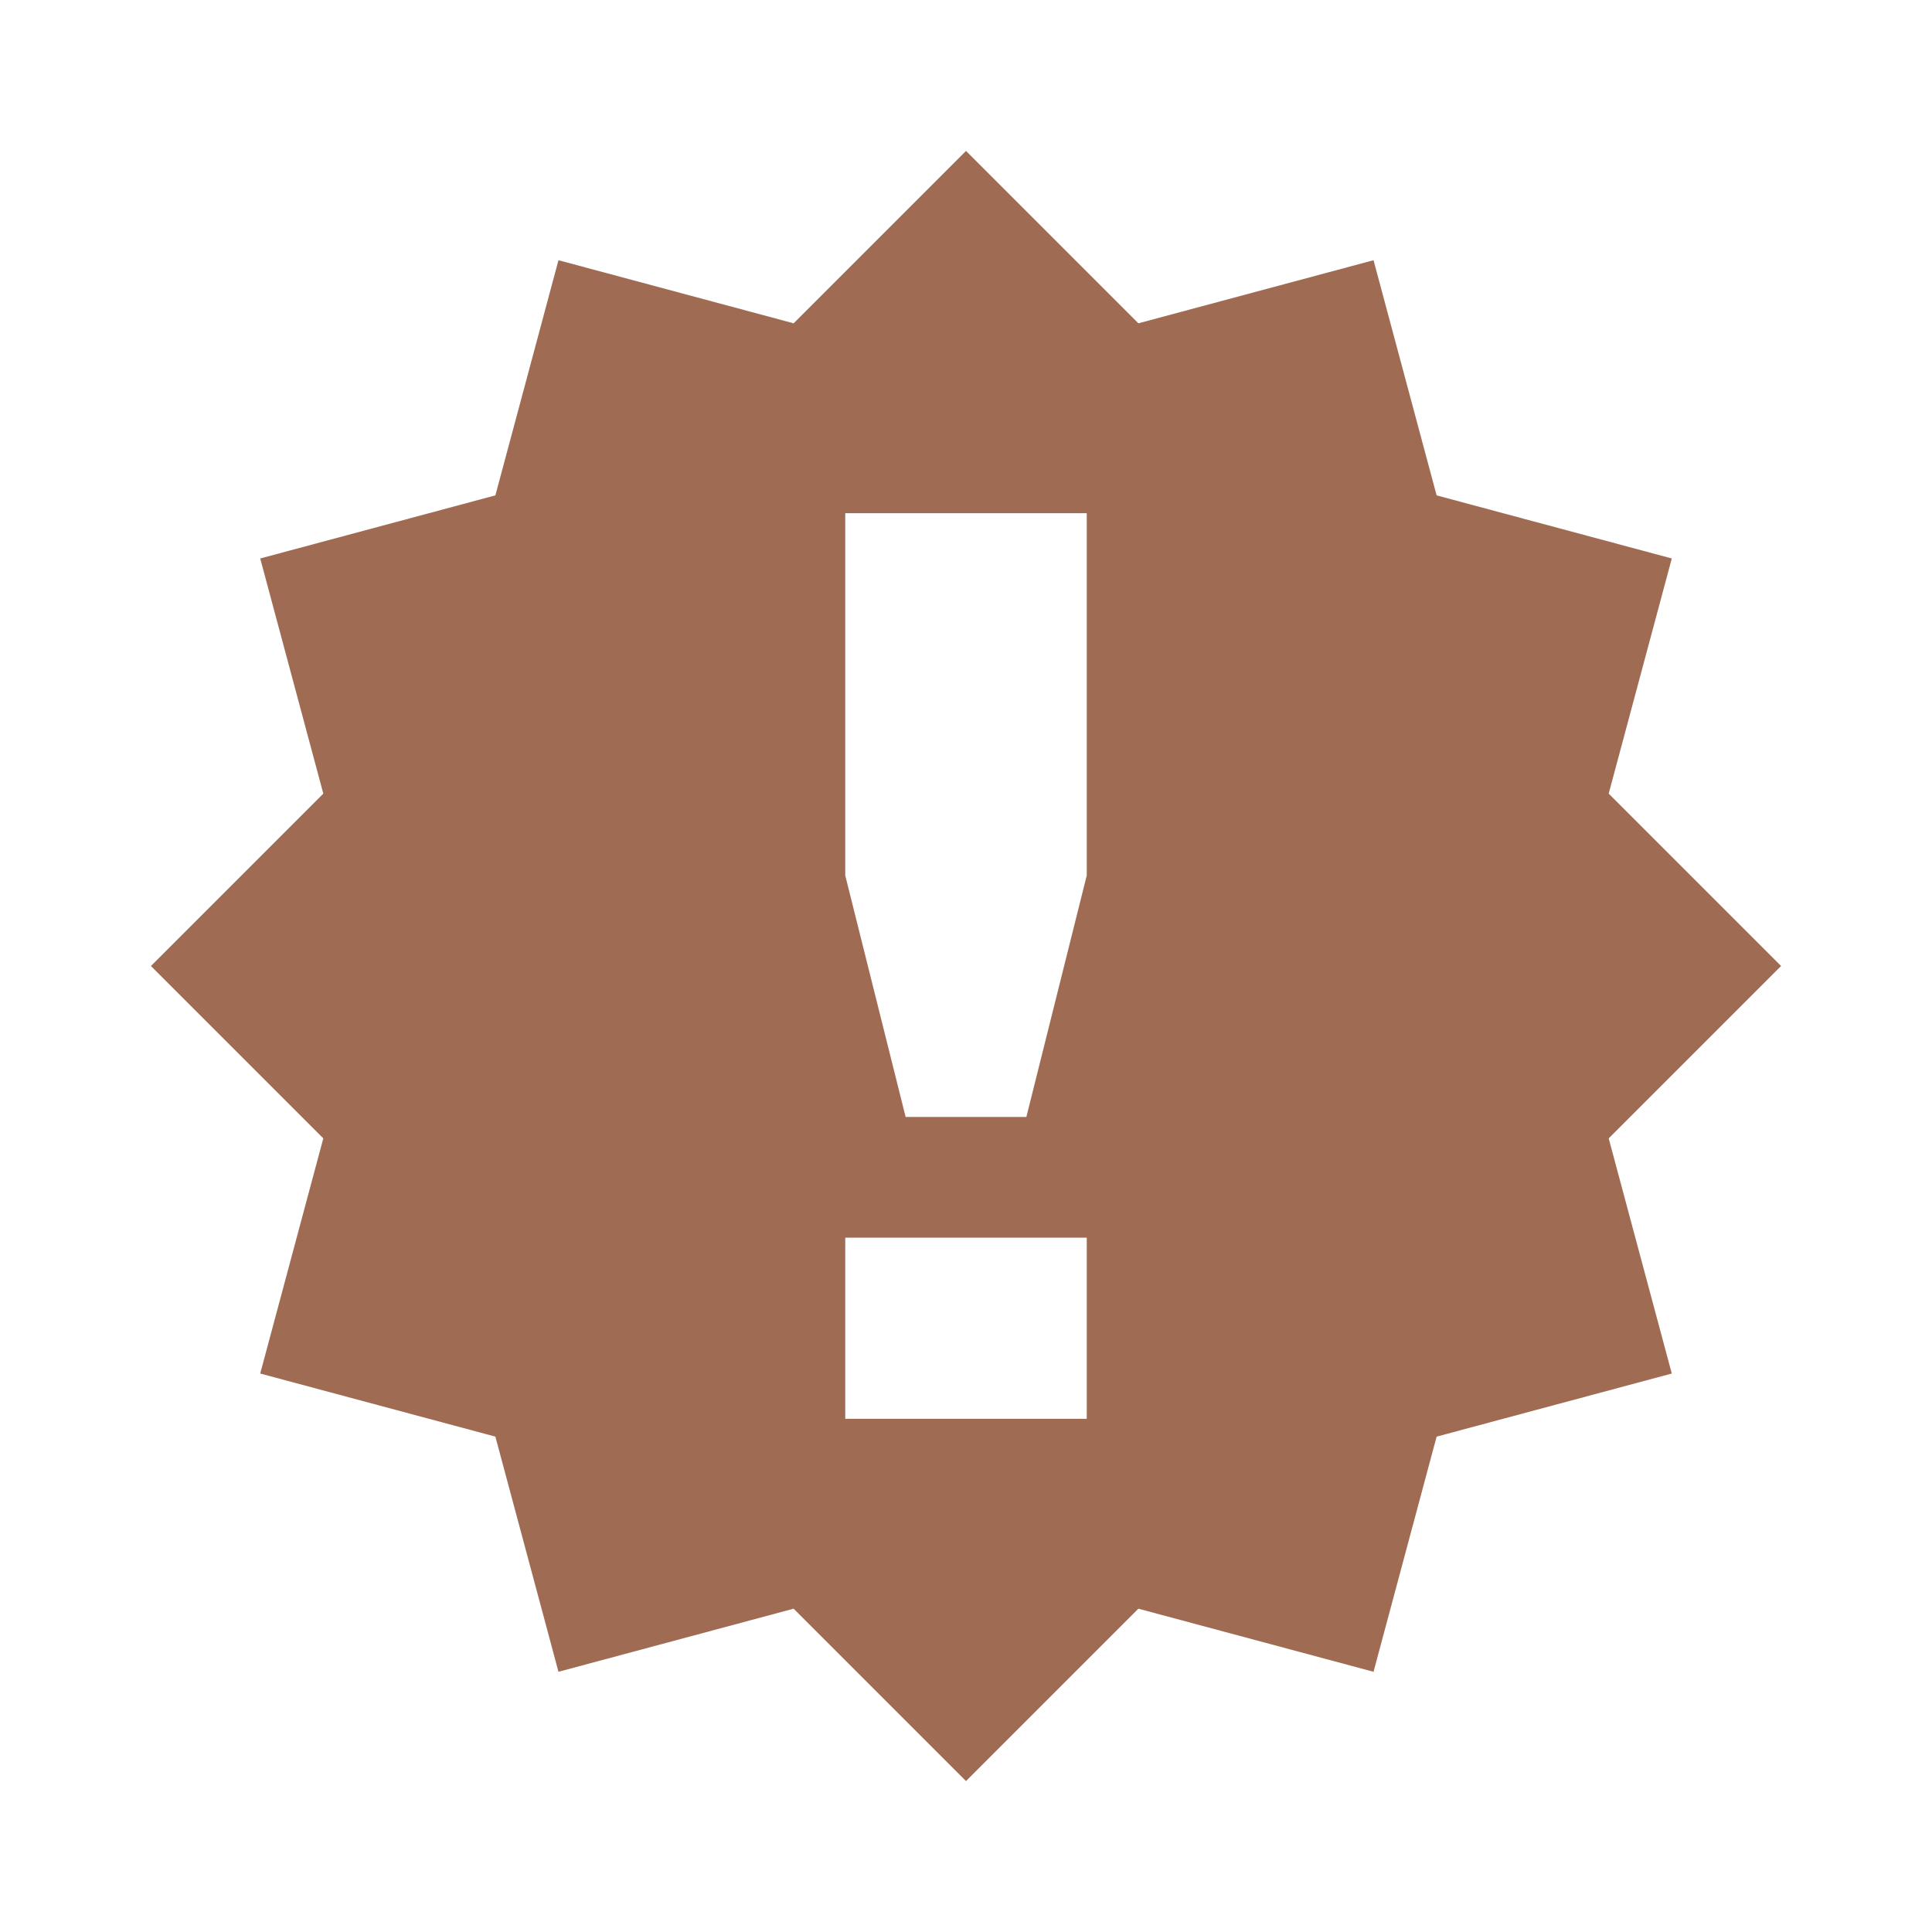 <svg xmlns="http://www.w3.org/2000/svg"  viewBox="0 0 64 64"><defs fill="#9F6B53" /><path  d="m59,32l-5.71-5.71,2.09-7.79-7.79-2.09-2.09-7.79-7.79,2.09-5.71-5.71-5.71,5.71-7.79-2.09-2.09,7.79-7.79,2.09,2.09,7.79-5.71,5.71,5.71,5.71-2.09,7.79,7.79,2.09,2.09,7.79,7.79-2.09,5.71,5.71,5.71-5.71,7.79,2.09,2.09-7.79,7.79-2.09-2.09-7.79,5.71-5.71Zm-23,15h-8v-6h8v6Zm0-18l-2,8h-4l-2-8v-12h8v12Z" fill="#9F6B53" /></svg>